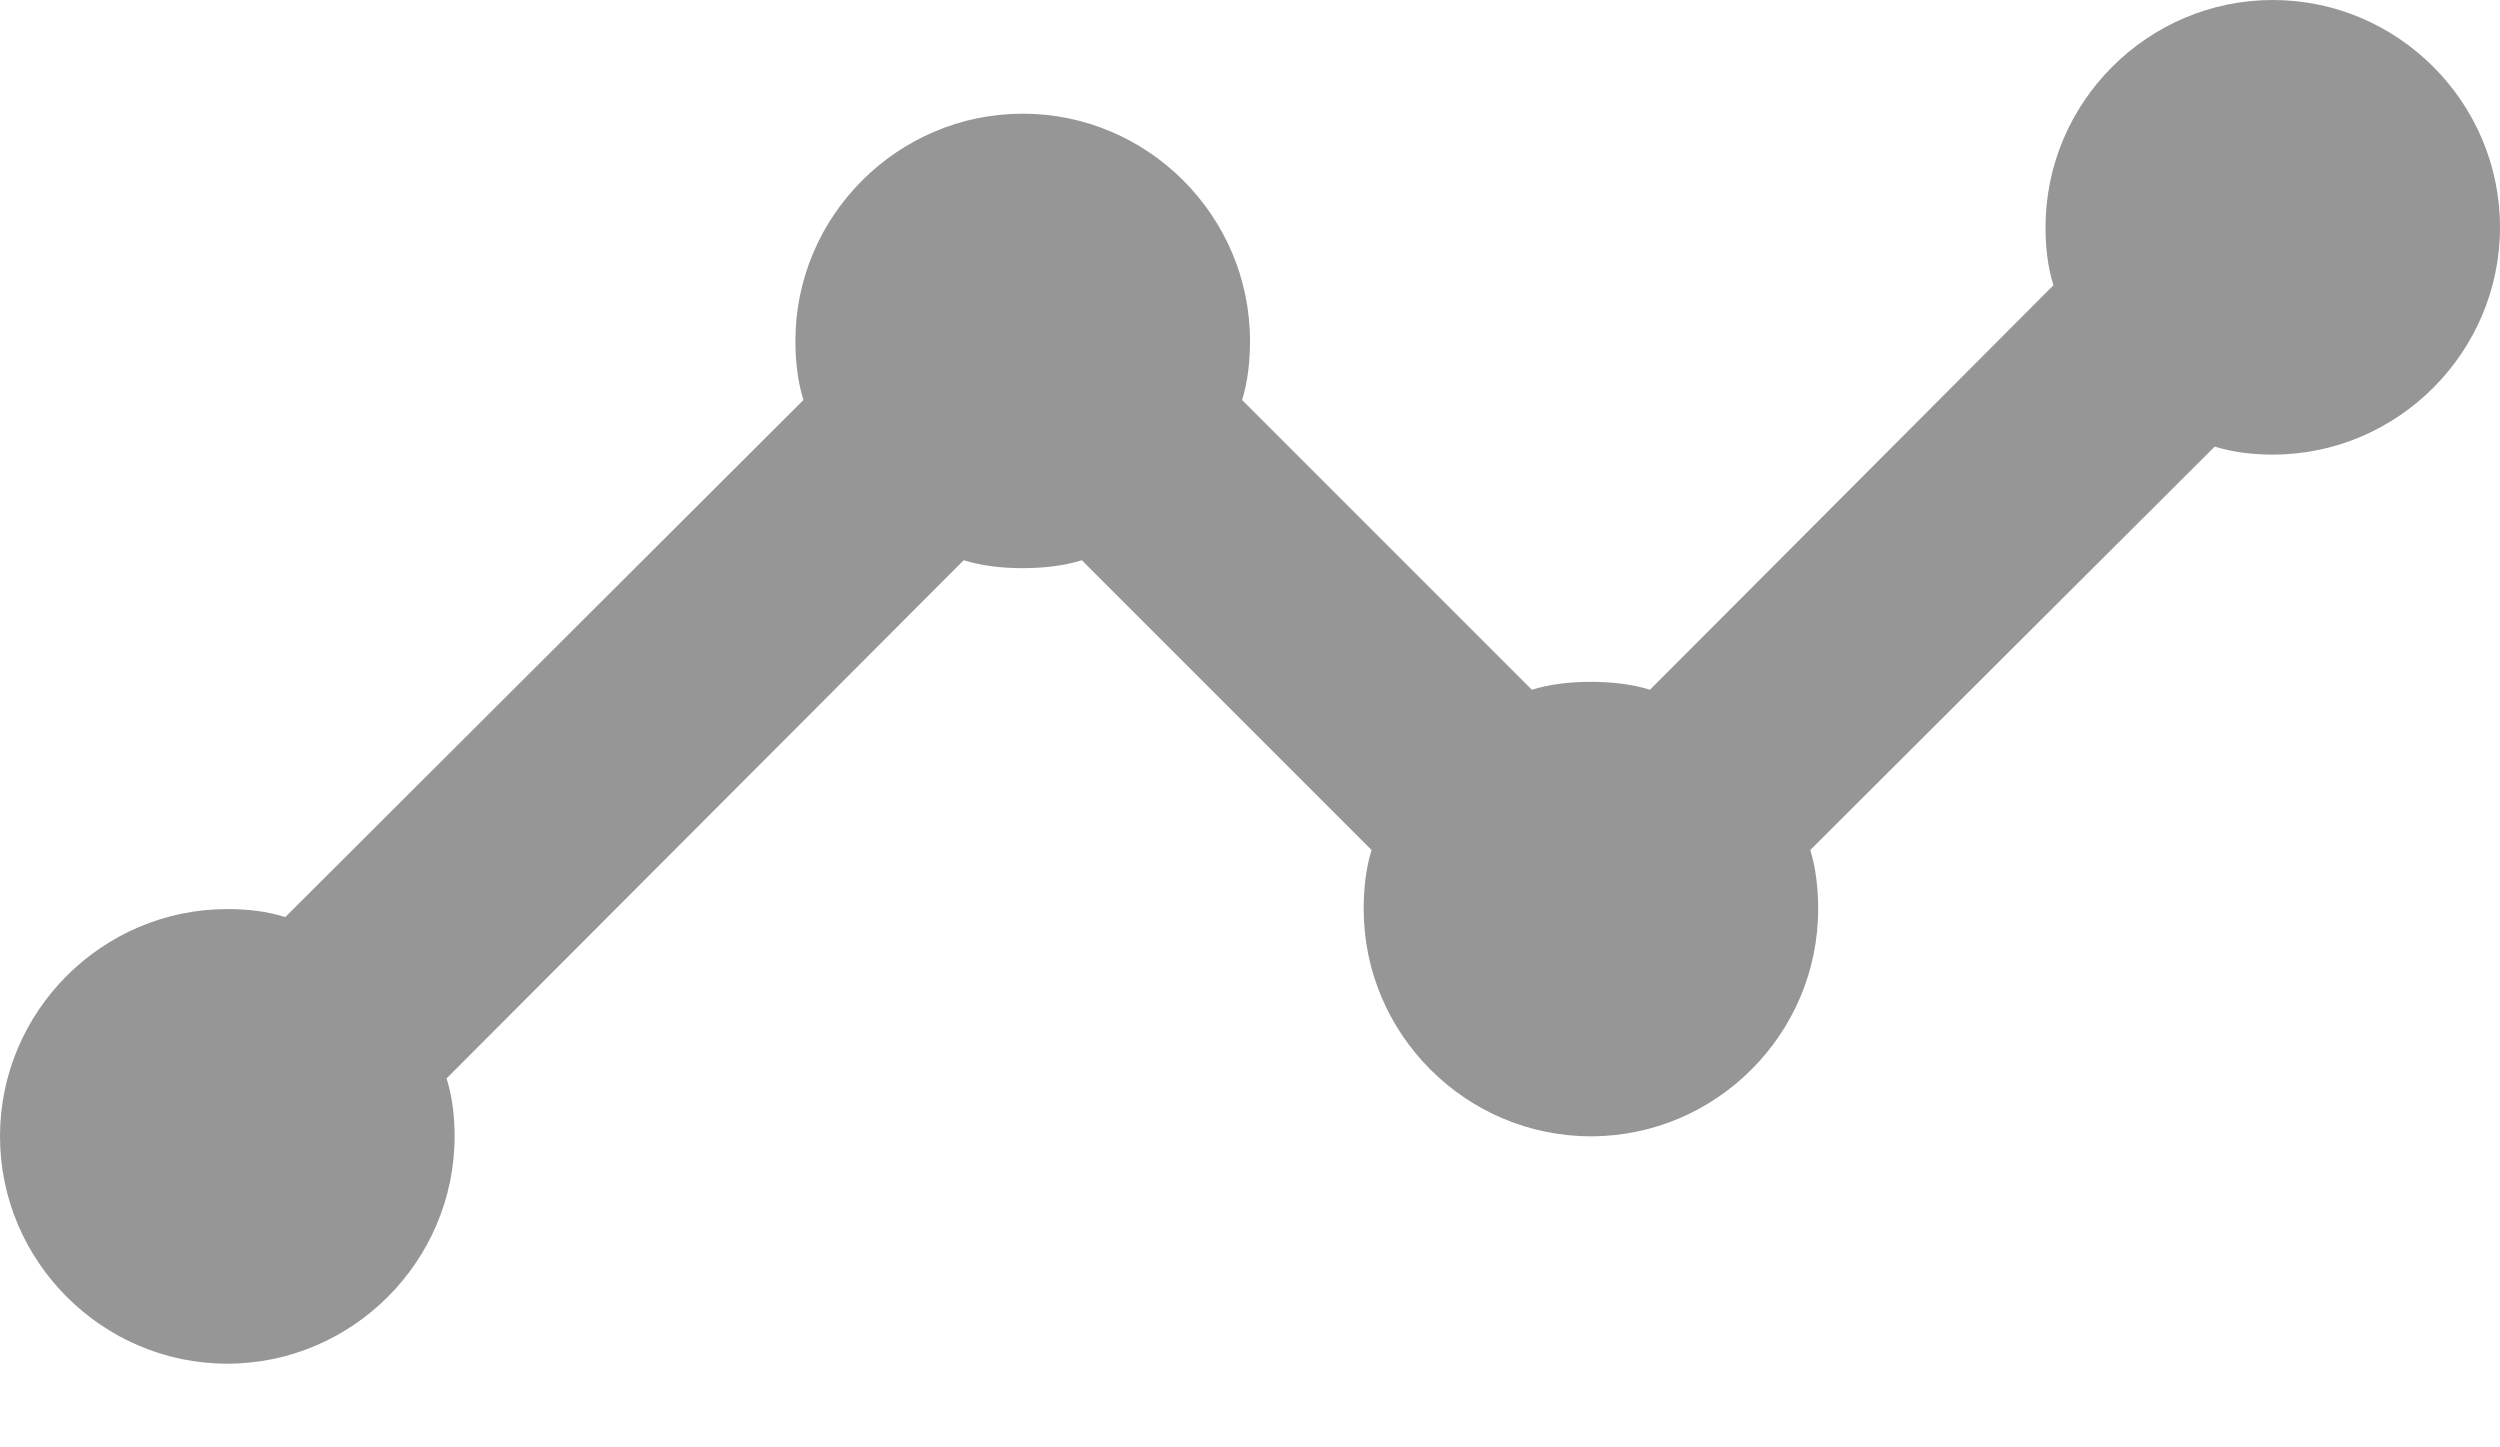 <svg width="19" height="11" viewBox="0 0 19 11" fill="none" xmlns="http://www.w3.org/2000/svg">
<path d="M19 1.727C19 2.677 18.223 3.455 17.273 3.455C17.117 3.455 16.971 3.437 16.832 3.394L13.758 6.46C13.801 6.598 13.818 6.754 13.818 6.909C13.818 7.859 13.041 8.636 12.091 8.636C11.141 8.636 10.364 7.859 10.364 6.909C10.364 6.754 10.381 6.598 10.424 6.46L8.222 4.258C8.084 4.301 7.928 4.318 7.773 4.318C7.617 4.318 7.462 4.301 7.324 4.258L3.394 8.196C3.437 8.334 3.455 8.481 3.455 8.636C3.455 9.586 2.677 10.364 1.727 10.364C0.777 10.364 0 9.586 0 8.636C0 7.686 0.777 6.909 1.727 6.909C1.883 6.909 2.03 6.926 2.168 6.97L6.106 3.04C6.063 2.902 6.045 2.746 6.045 2.591C6.045 1.641 6.823 0.864 7.773 0.864C8.723 0.864 9.5 1.641 9.5 2.591C9.5 2.746 9.483 2.902 9.44 3.04L11.642 5.242C11.78 5.199 11.935 5.182 12.091 5.182C12.246 5.182 12.402 5.199 12.54 5.242L15.606 2.168C15.563 2.03 15.546 1.883 15.546 1.727C15.546 0.777 16.323 0 17.273 0C18.223 0 19 0.777 19 1.727Z" fill="#969696"/>
</svg>
